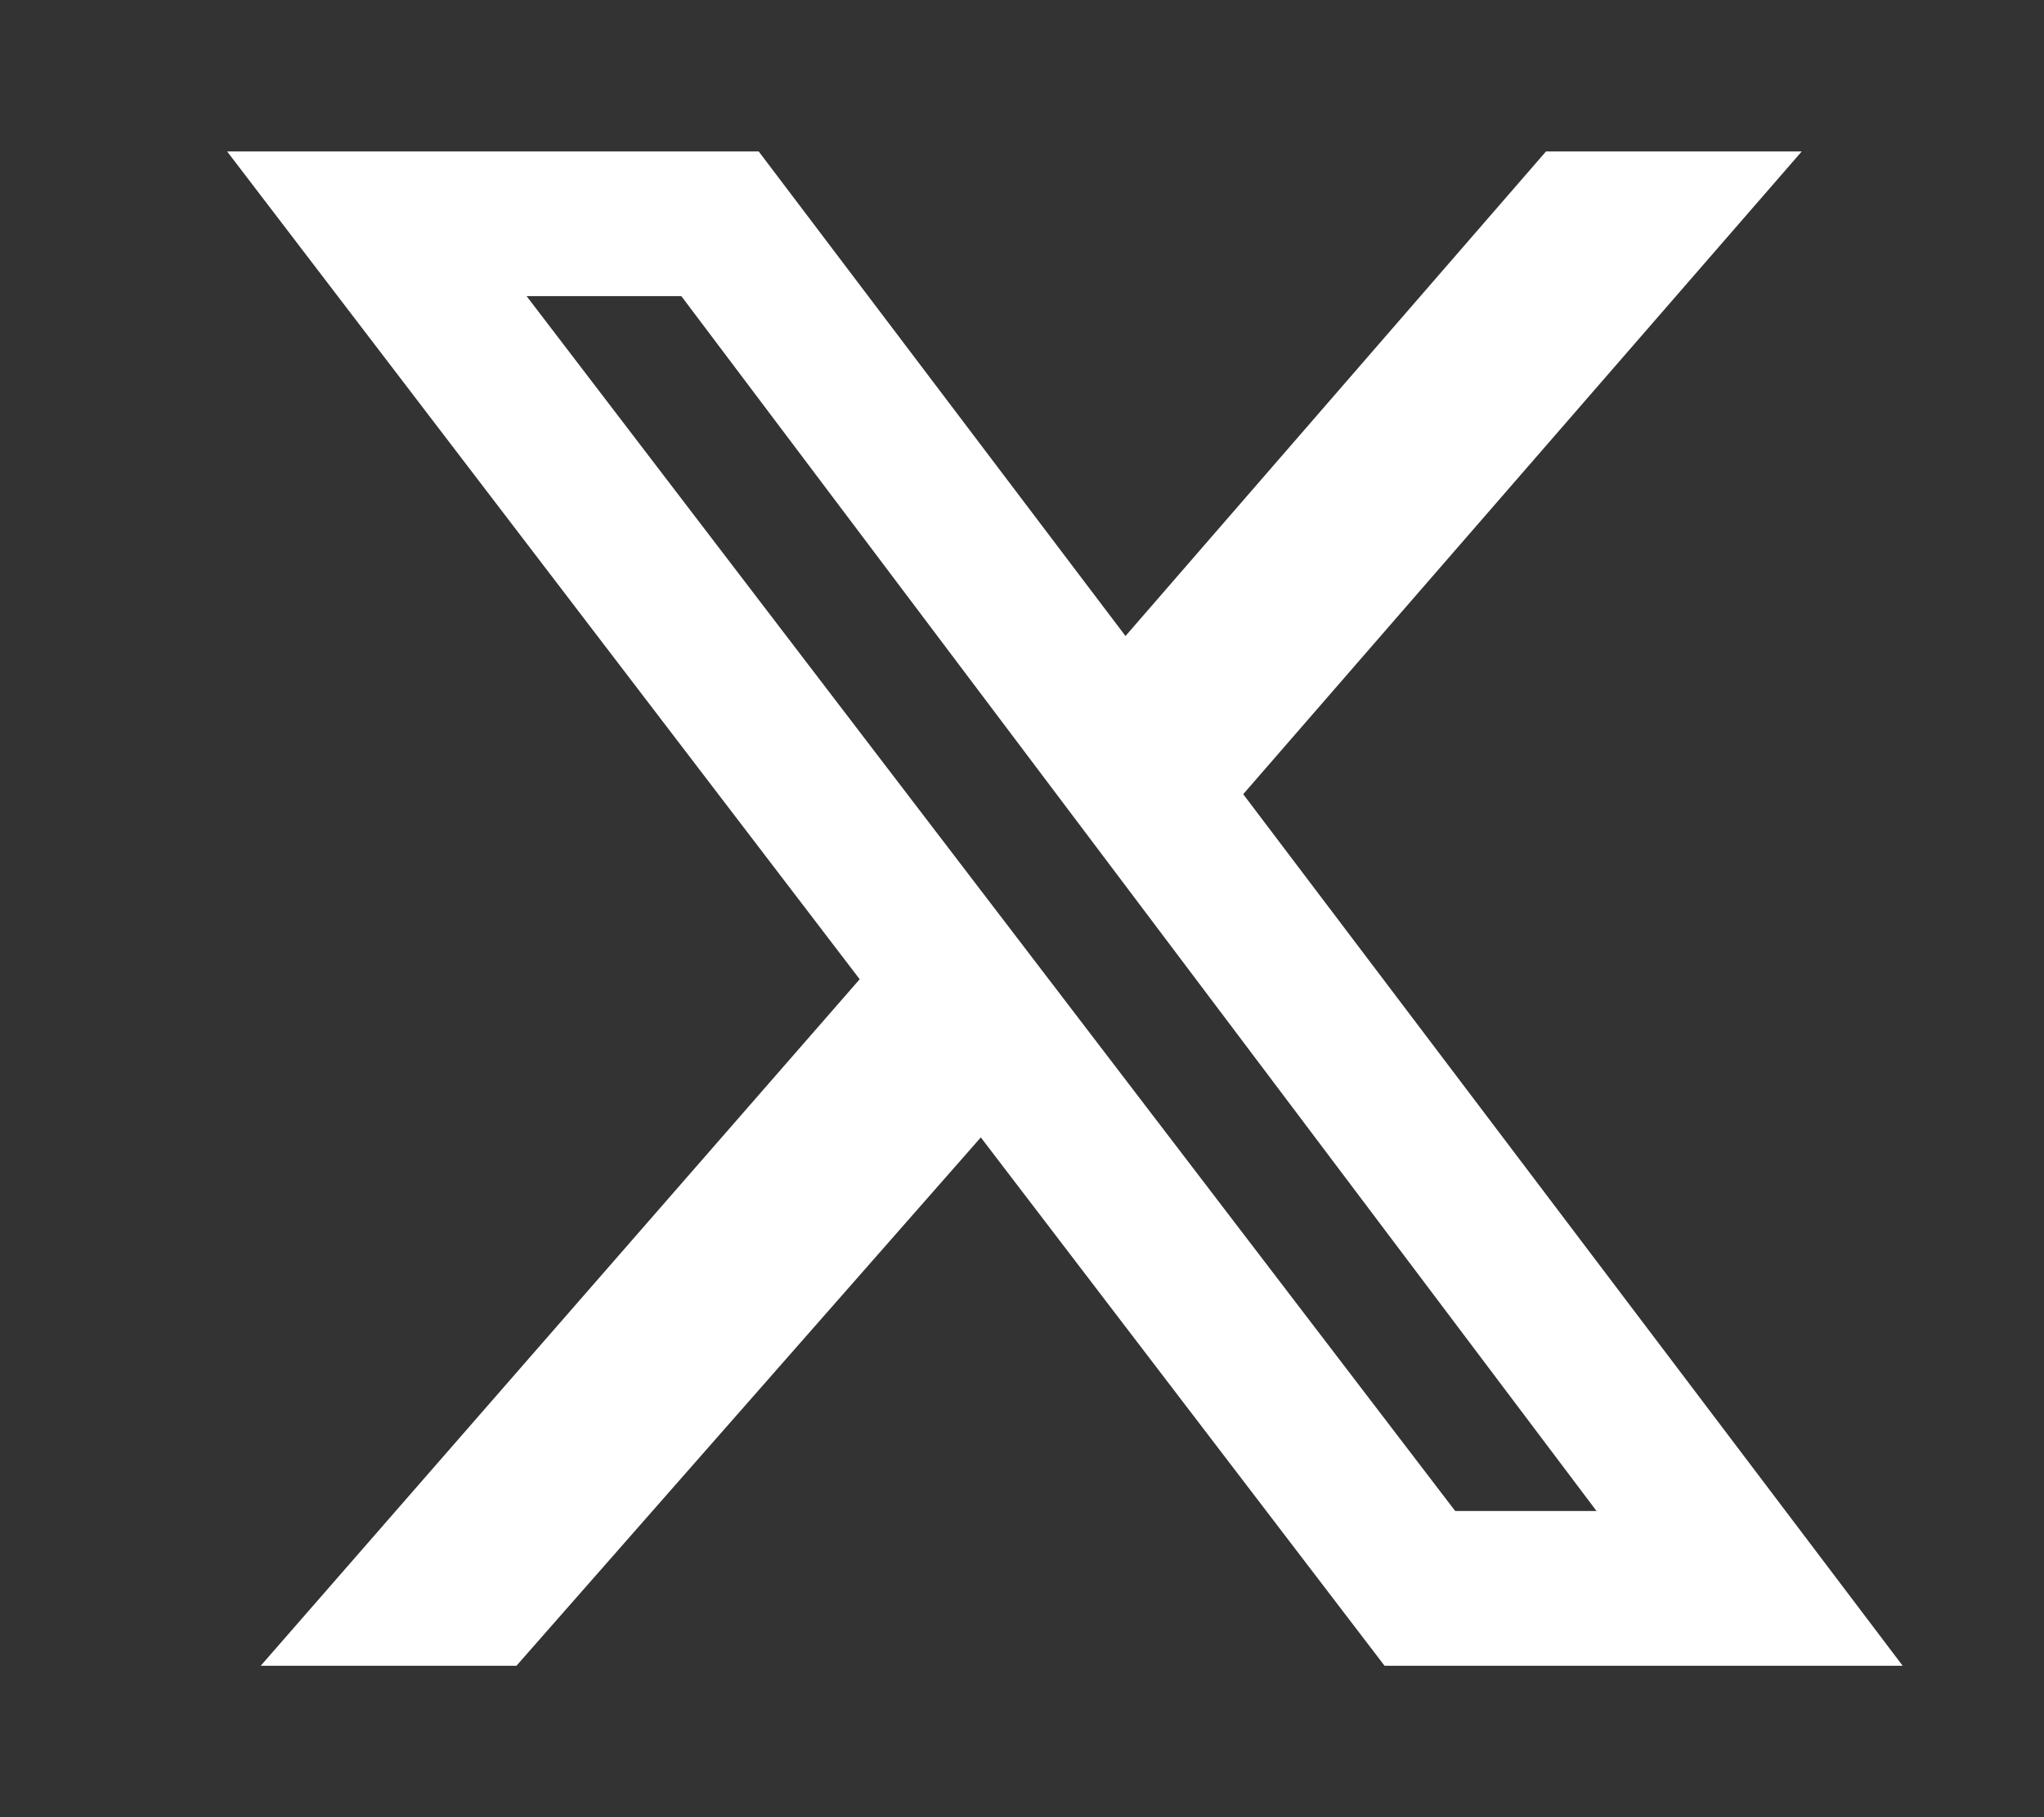 <svg width="27" height="24" viewBox="0 0 27 24" fill="none" xmlns="http://www.w3.org/2000/svg">
<rect x="0" y="0" width="27" height="24" fill="#333333" stroke="none"/>
<path d="M20.422 2H23.8L16.422 10.489L25.133 22H18.289L12.956 15.022L6.822 22H3.444L11.356 12.933L3 2H10.022L14.867 8.4L20.422 2ZM19.222 19.956H21.089L9 3.911H6.956L19.222 19.956Z" fill="white"/>
</svg>
